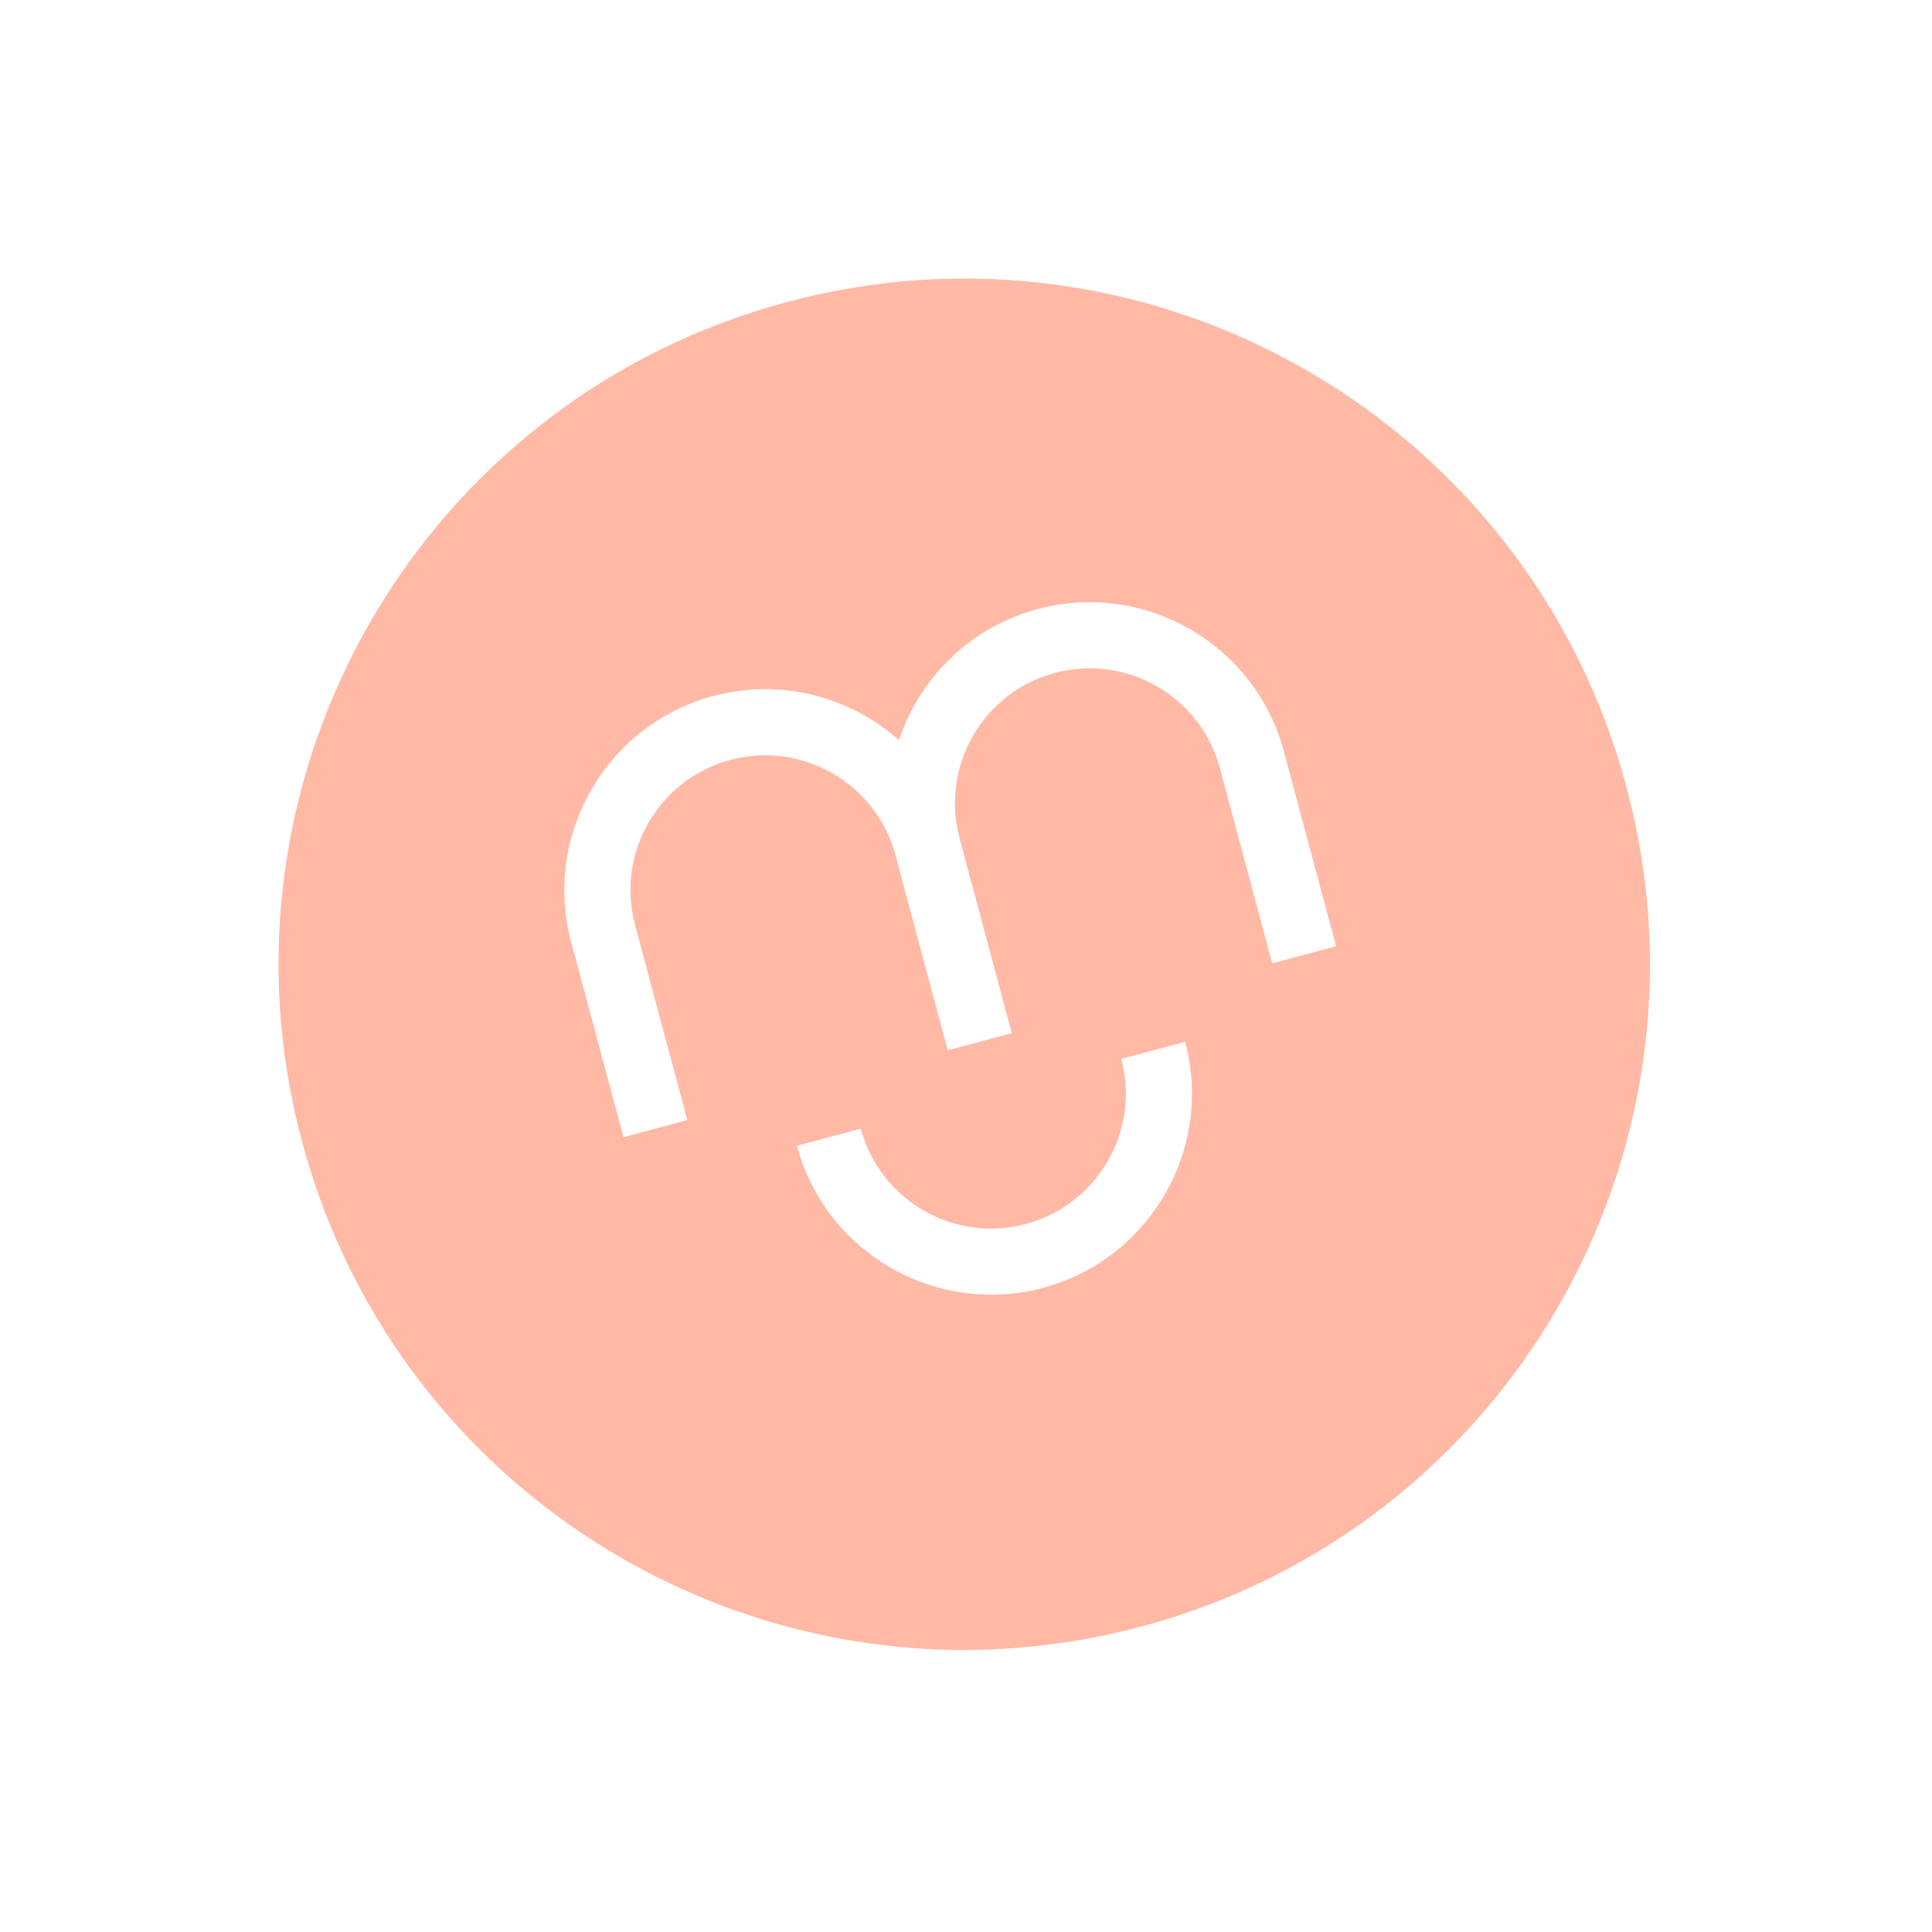 <svg width="155" height="155" viewBox="0 0 155 155" fill="none" xmlns="http://www.w3.org/2000/svg">
<g filter="url(#filter0_d)">
<path fill-rule="evenodd" clip-rule="evenodd" d="M91.596 130.487C120.937 122.625 138.349 92.466 130.487 63.126C122.625 33.785 92.467 16.373 63.126 24.235C33.785 32.097 16.373 62.255 24.235 91.596C32.097 120.937 62.255 138.349 91.596 130.487Z" fill="#FFB9A5"/>
</g>
<path fill-rule="evenodd" clip-rule="evenodd" d="M83.679 103.322C75.093 105.622 66.237 100.508 63.937 91.924L69.059 90.551C70.603 96.312 76.545 99.742 82.306 98.198C88.067 96.655 91.499 90.713 89.955 84.952L95.077 83.58C97.377 92.165 92.265 101.021 83.679 103.322Z" fill="white"/>
<path fill-rule="evenodd" clip-rule="evenodd" d="M107.191 75.913L102.068 77.286L97.874 61.635C96.331 55.874 90.388 52.444 84.627 53.988C78.866 55.531 75.436 61.473 76.98 67.233L81.174 82.884L76.037 84.261L71.844 68.61C70.3 62.849 64.357 59.419 58.596 60.963C52.836 62.506 49.404 68.448 50.948 74.209L55.141 89.86L50.02 91.232L45.826 75.581C43.526 66.996 48.639 58.14 57.224 55.839C62.66 54.383 68.203 55.898 72.124 59.385C73.775 54.405 77.82 50.321 83.254 48.864C91.841 46.564 100.697 51.677 102.998 60.262L107.191 75.913Z" fill="white"/>
<defs>
<filter id="filter0_d" x="0" y="-0" width="154.722" height="154.722" filterUnits="userSpaceOnUse" color-interpolation-filters="sRGB">
<feFlood flood-opacity="0" result="BackgroundImageFix"/>
<feColorMatrix in="SourceAlpha" type="matrix" values="0 0 0 0 0 0 0 0 0 0 0 0 0 0 0 0 0 0 127 0"/>
<feOffset/>
<feGaussianBlur stdDeviation="5"/>
<feColorMatrix type="matrix" values="0 0 0 0 0.216 0 0 0 0 0.133 0 0 0 0 0.282 0 0 0 0.1 0"/>
<feBlend mode="normal" in2="BackgroundImageFix" result="effect1_dropShadow"/>
<feBlend mode="normal" in="SourceGraphic" in2="effect1_dropShadow" result="shape"/>
</filter>
</defs>
</svg>
